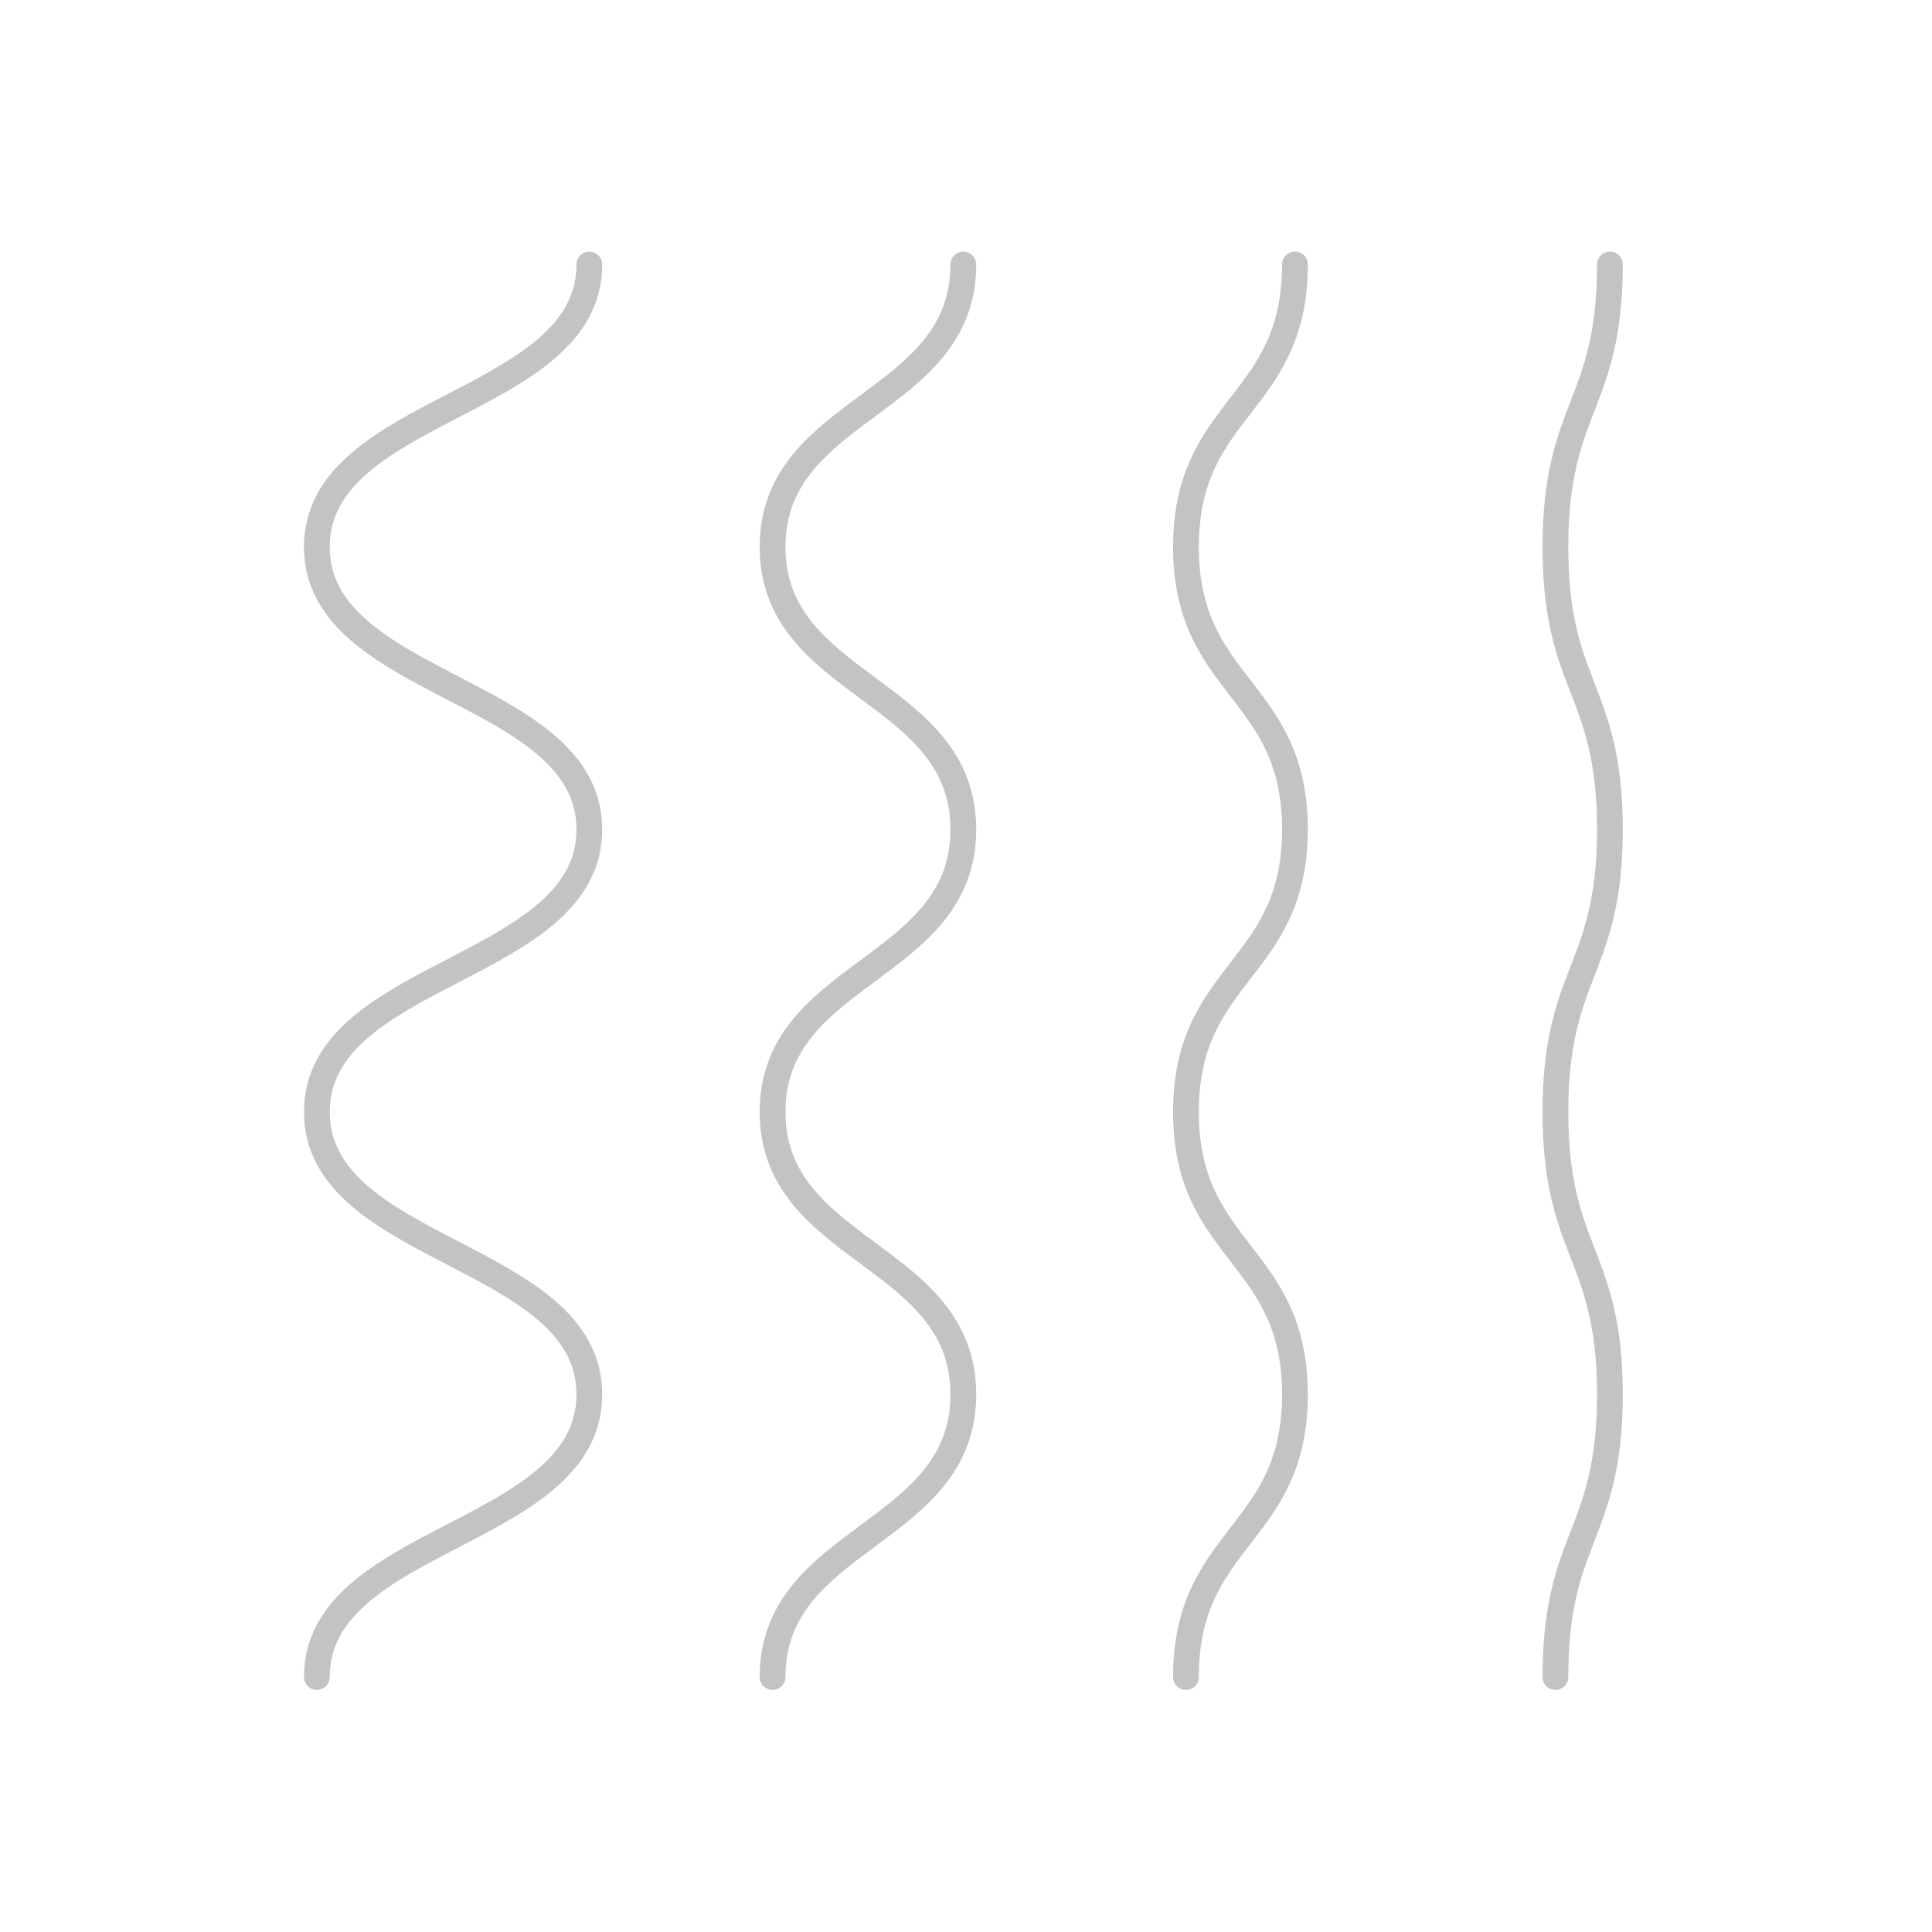 <?xml version="1.0" encoding="utf-8"?>
<!-- Generator: Adobe Illustrator 16.0.0, SVG Export Plug-In . SVG Version: 6.00 Build 0)  -->
<!DOCTYPE svg PUBLIC "-//W3C//DTD SVG 1.1//EN" "http://www.w3.org/Graphics/SVG/1.1/DTD/svg11.dtd">
<svg version="1.1" id="Layer_1" xmlns="http://www.w3.org/2000/svg" xmlns:xlink="http://www.w3.org/1999/xlink" x="0px" y="0px"
	 width="150px" height="150px" viewBox="0 0 150 150" enable-background="new 0 0 150 150" xml:space="preserve">
<path fill="none" stroke="#C3C3C3" stroke-width="2" stroke-linecap="round" stroke-linejoin="round" stroke-miterlimit="10" d="
	M45.757,20.535c0,10.966-21.157,10.966-21.157,21.932s21.157,10.966,21.157,21.932c0,10.967-21.157,10.967-21.157,21.933
	c0,10.968,21.157,10.968,21.157,21.936S24.6,119.234,24.6,130.202"/>
<path fill="none" stroke="#C3C3C3" stroke-width="2" stroke-linecap="round" stroke-linejoin="round" stroke-miterlimit="10" d="
	M124.993,20.535c0,10.966-4.231,10.966-4.231,21.932s4.231,10.966,4.231,21.932c0,10.967-4.231,10.967-4.231,21.933
	c0,10.968,4.231,10.968,4.231,21.936s-4.231,10.968-4.231,21.936"/>
<path fill="none" stroke="#C3C3C3" stroke-width="2" stroke-linecap="round" stroke-linejoin="round" stroke-miterlimit="10" d="
	M100.54,20.535c0,10.966-8.463,10.966-8.463,21.932s8.463,10.966,8.463,21.932c0,10.967-8.463,10.967-8.463,21.933
	c0,10.968,8.463,10.968,8.463,21.936s-8.463,10.968-8.463,21.936"/>
<path fill="none" stroke="#C3C3C3" stroke-width="2" stroke-linecap="round" stroke-linejoin="round" stroke-miterlimit="10" d="
	M74.793,20.535c0,10.966-14.811,10.966-14.811,21.932s14.811,10.966,14.811,21.932c0,10.967-14.811,10.967-14.811,21.933
	c0,10.968,14.811,10.968,14.811,21.936s-14.811,10.968-14.811,21.936"/>
</svg>
